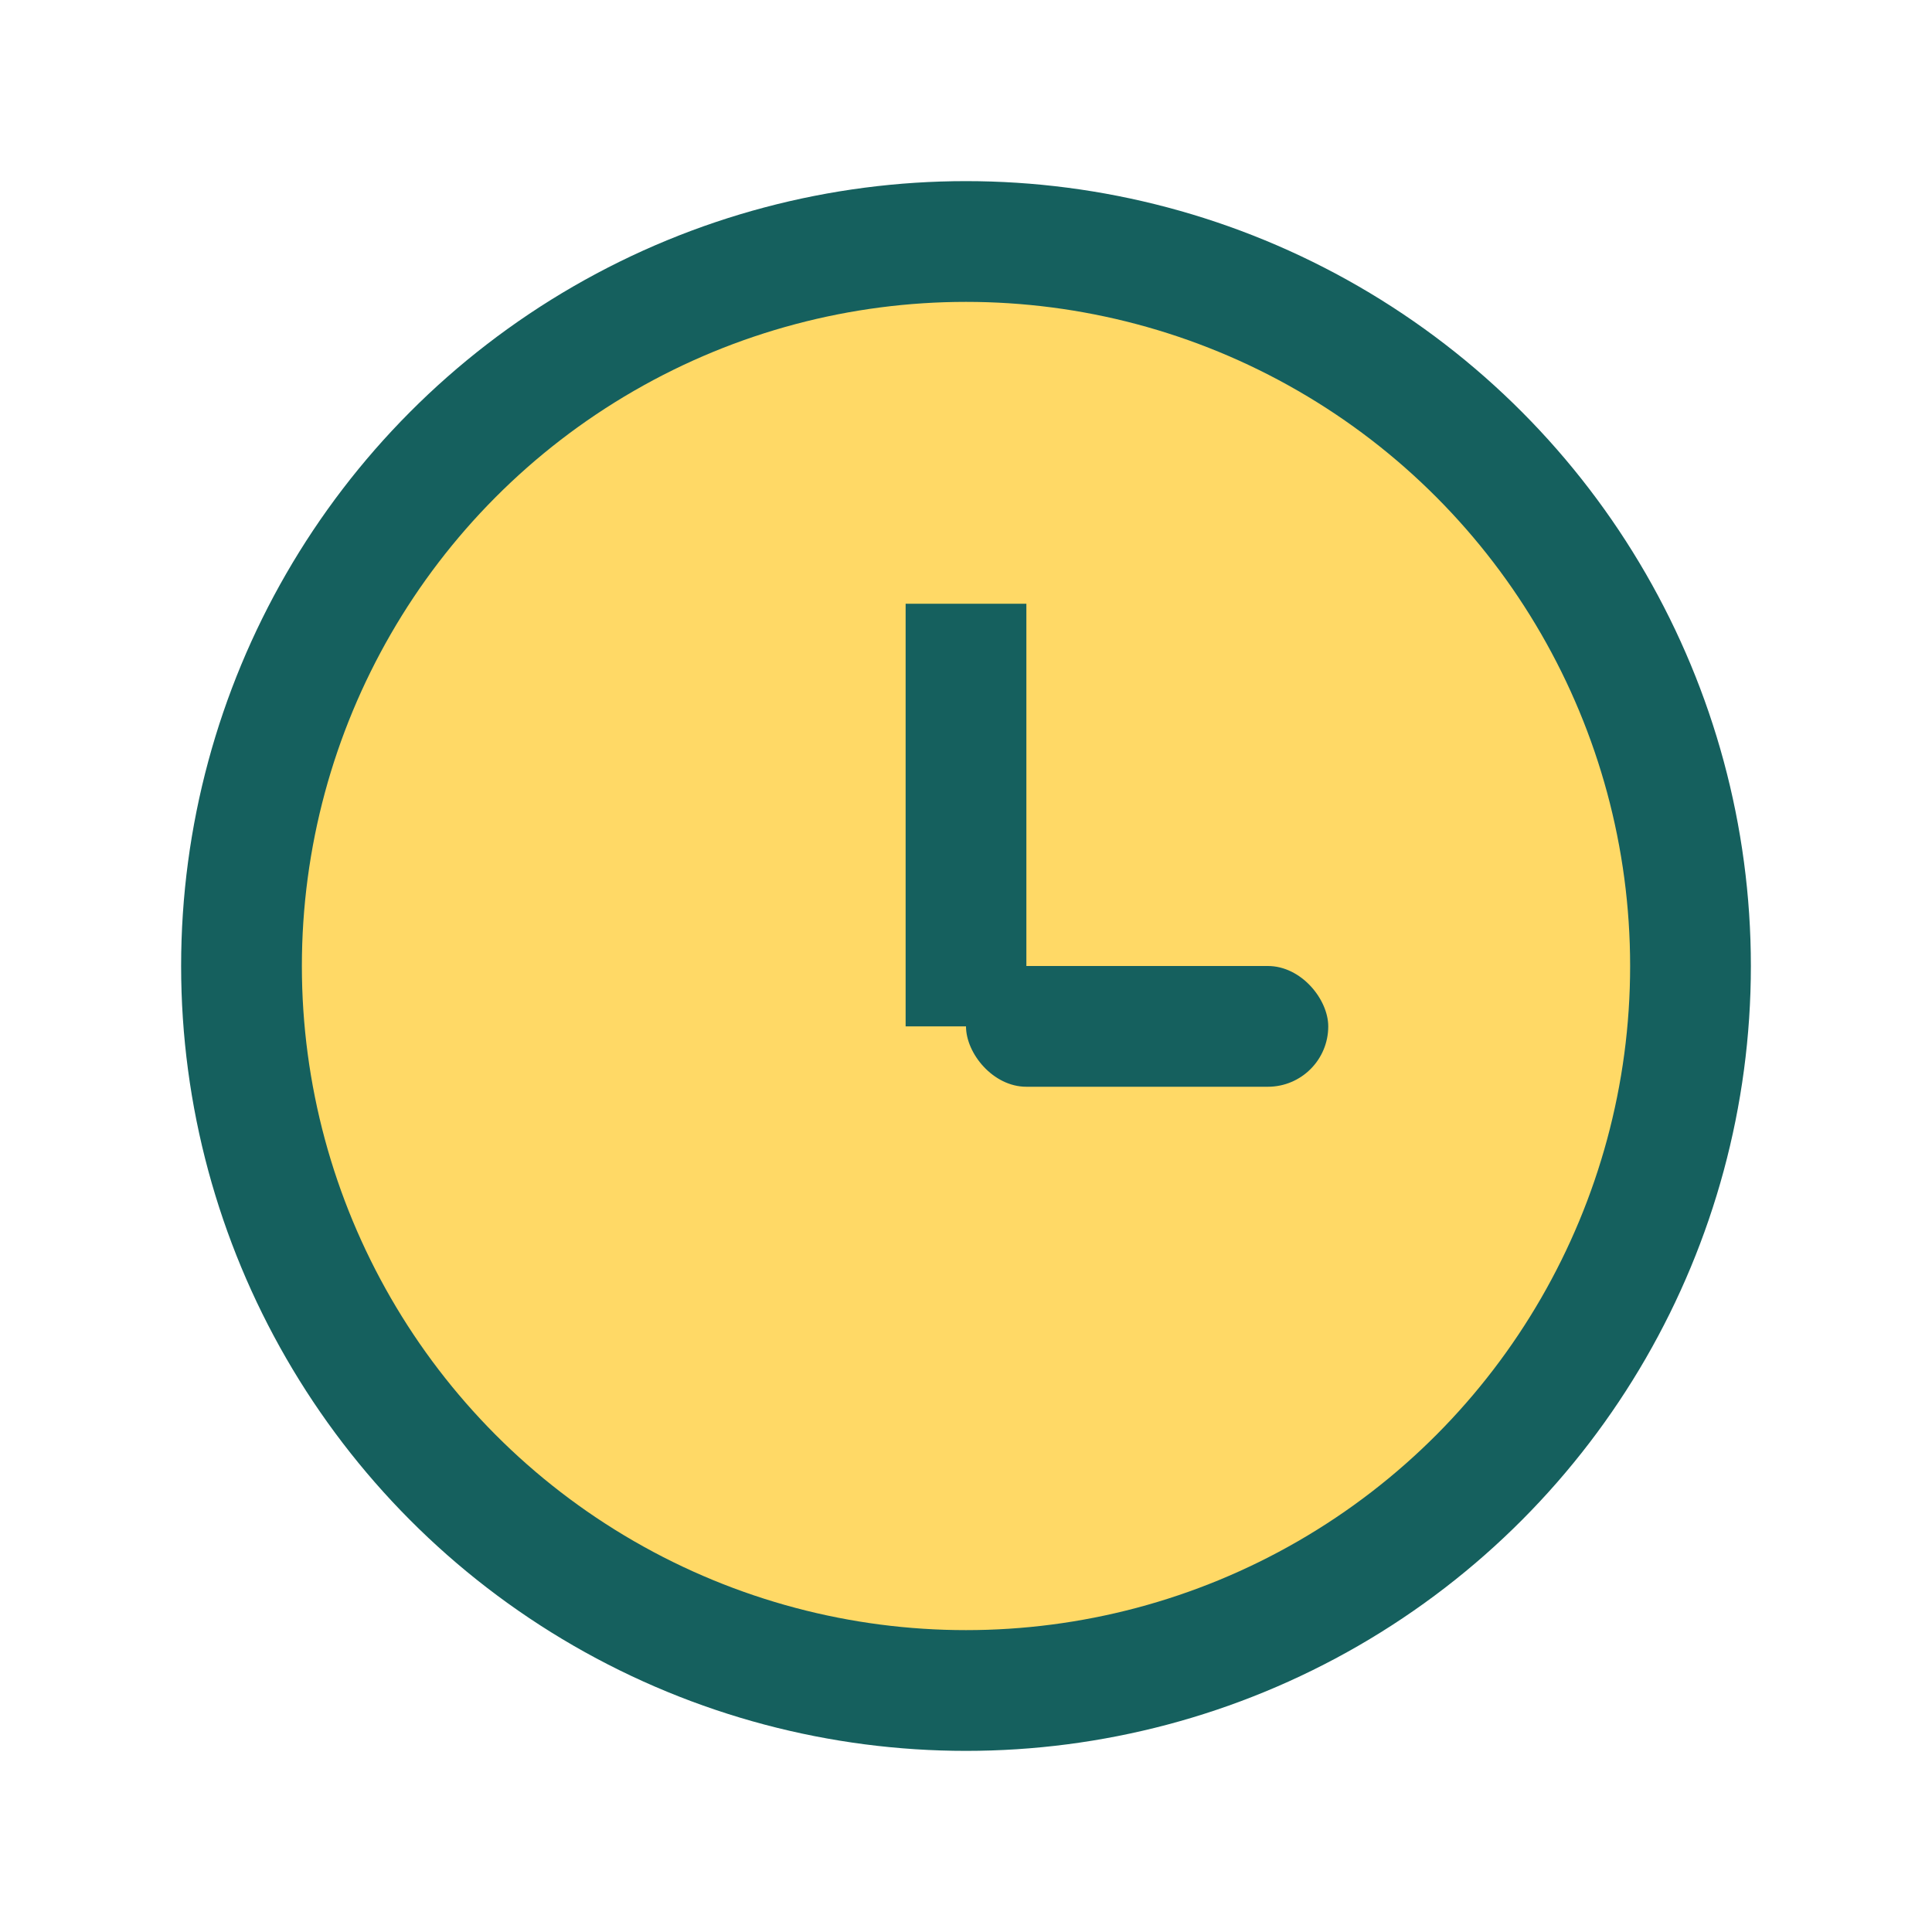 <?xml version="1.0" encoding="UTF-8"?>
<svg xmlns="http://www.w3.org/2000/svg" width="32" height="32" viewBox="0 0 32 32"><circle cx="16" cy="16" r="12" fill="#FFD966" stroke="#15605E" stroke-width="2"/><rect x="15" y="10" width="2" height="7" fill="#15605E"/><rect x="16" y="16" width="6" height="2" rx="1" fill="#15605E"/></svg>